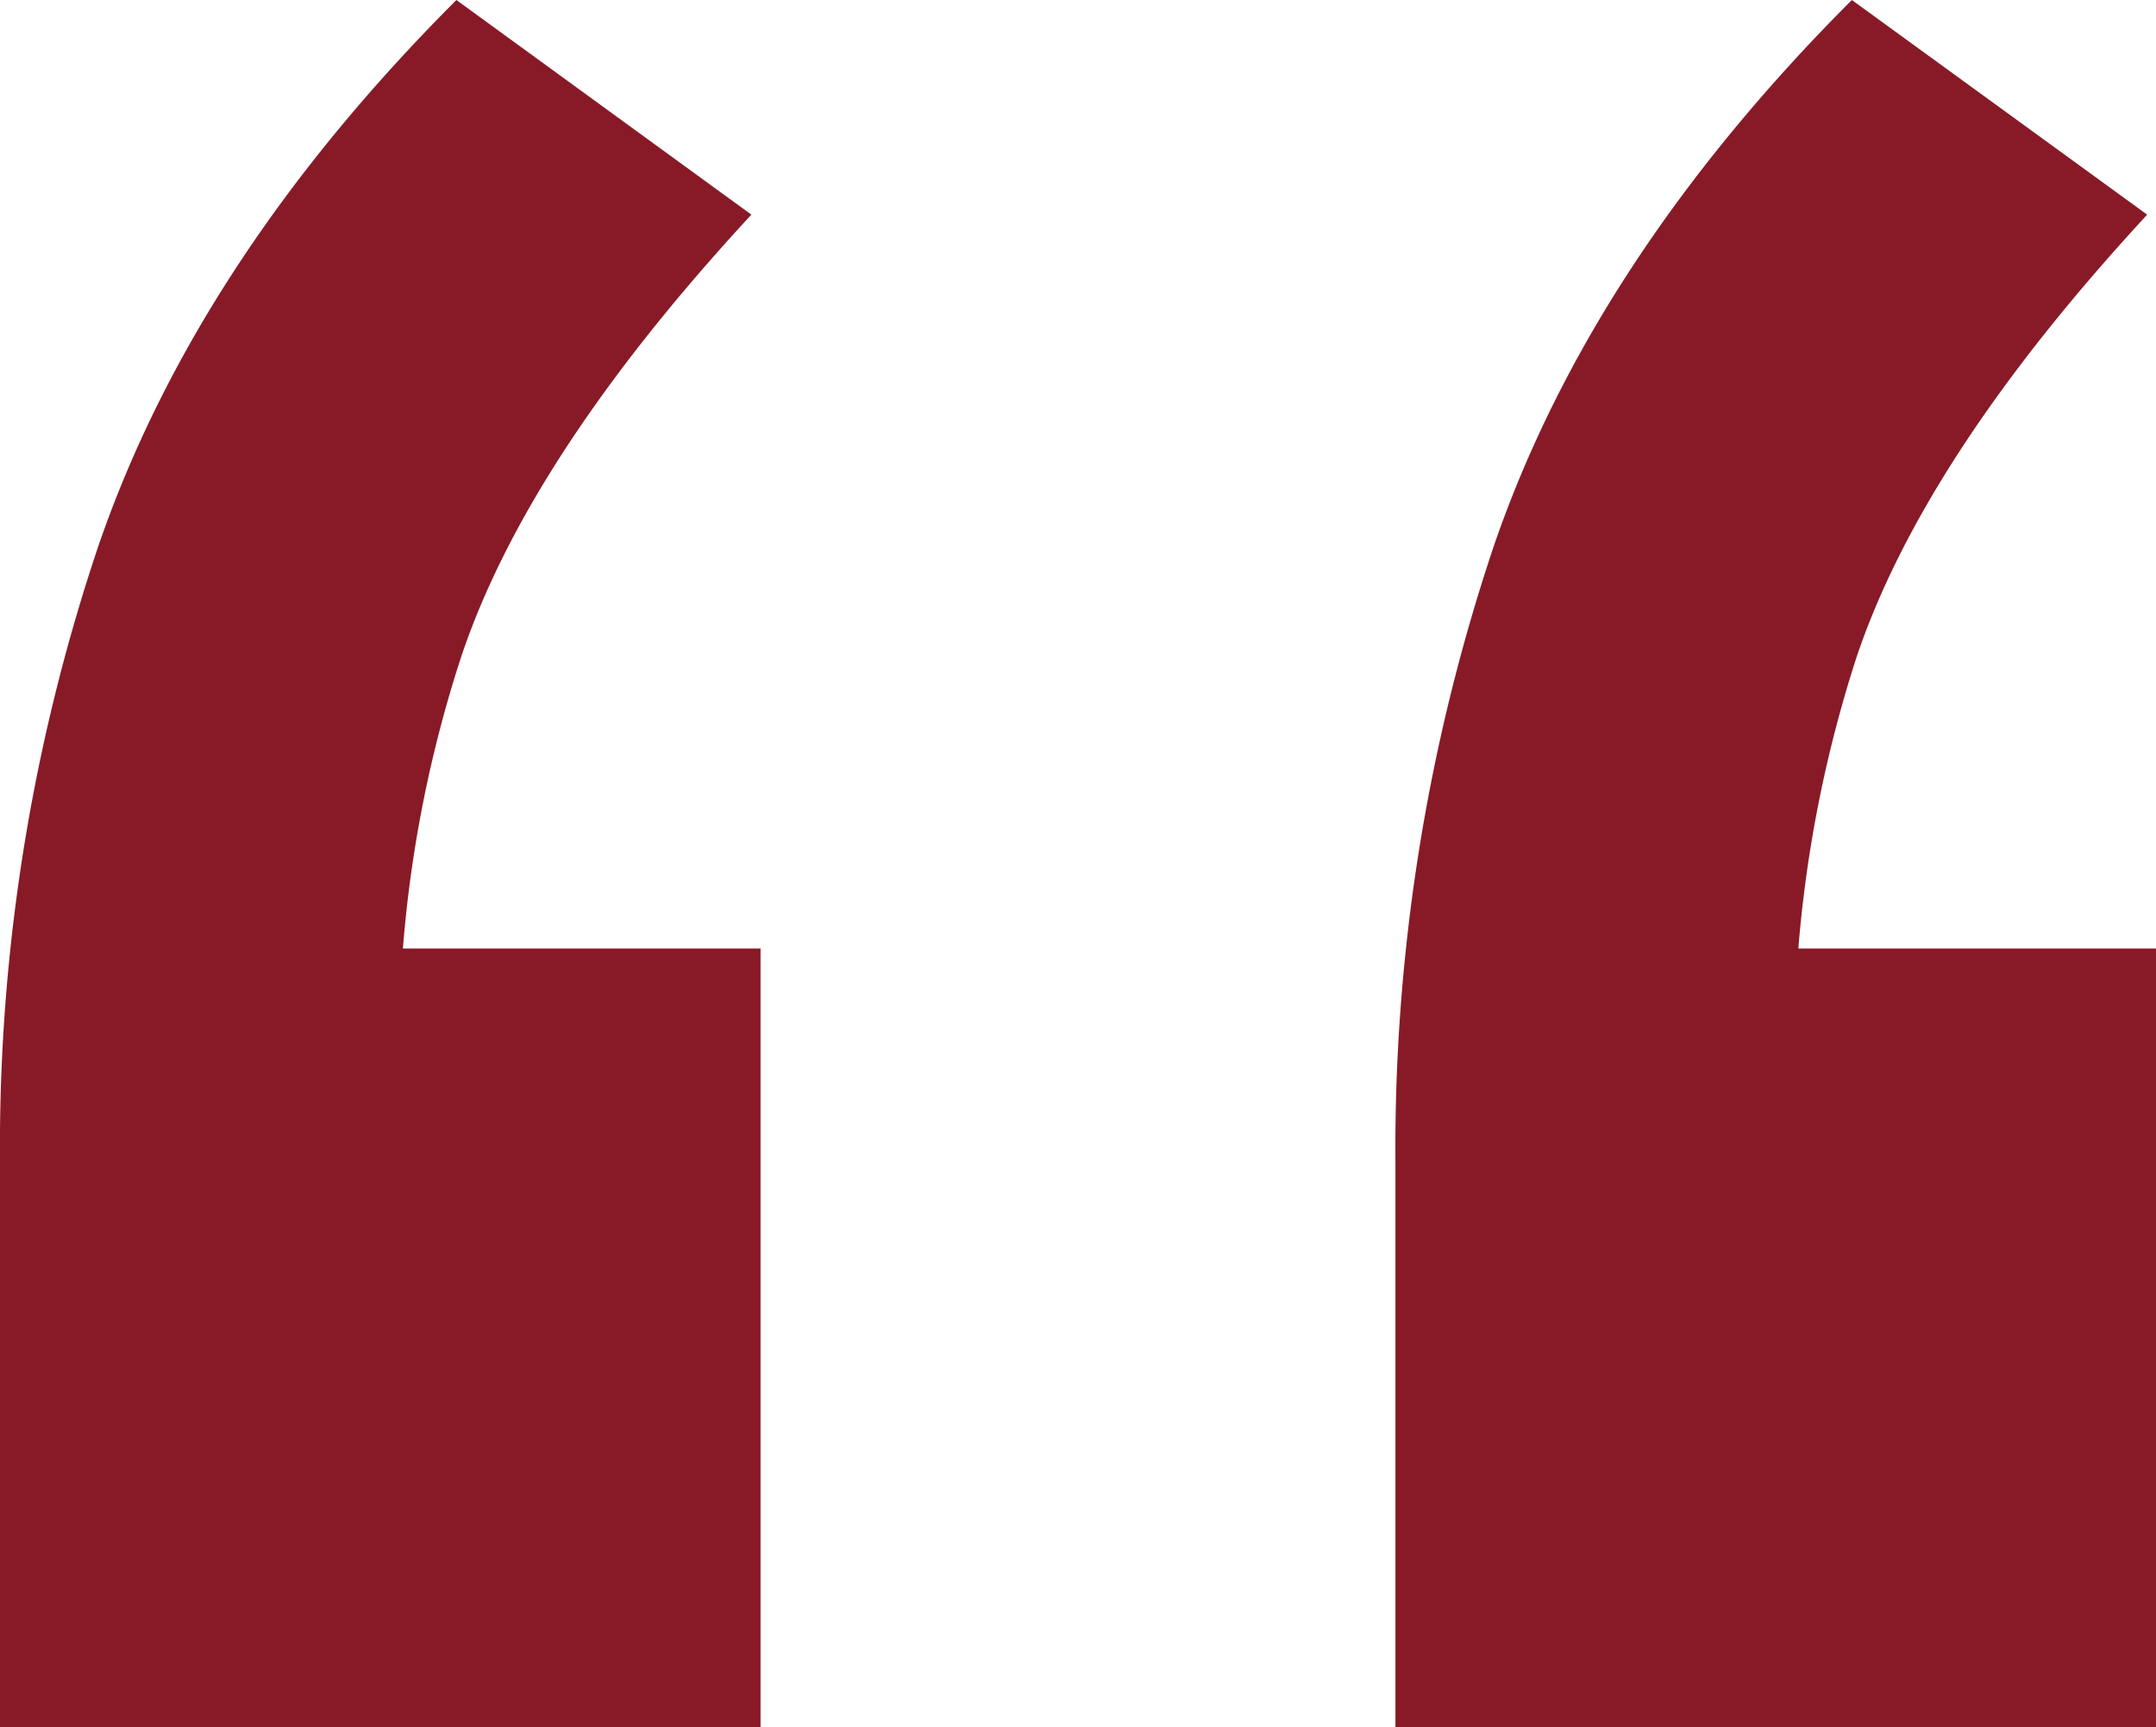 <svg height="77.691" viewBox="0 0 97 77.691" width="97" xmlns="http://www.w3.org/2000/svg"><g fill="#881a27" transform="translate(-5.656 -23.93)"><path d="m26.389 53.52q3.011-9.056 13.072-19.936l-13.271-9.654q-11.684 11.684-16.105 24.549a84.738 84.738 0 0 0 -4.429 27.782v25.361h34.218v-35.03h-16.091a56.723 56.723 0 0 1 2.606-13.072z"/><path d="m28.192 66.592a57.485 57.485 0 0 1 2.608-13.072q3.033-9.056 13.086-19.935l-13.286-9.655q-11.685 11.684-16.106 24.549a85.115 85.115 0 0 0 -4.429 27.781v25.361h34.218v-35.029z" transform="translate(58.373)"/></g></svg>